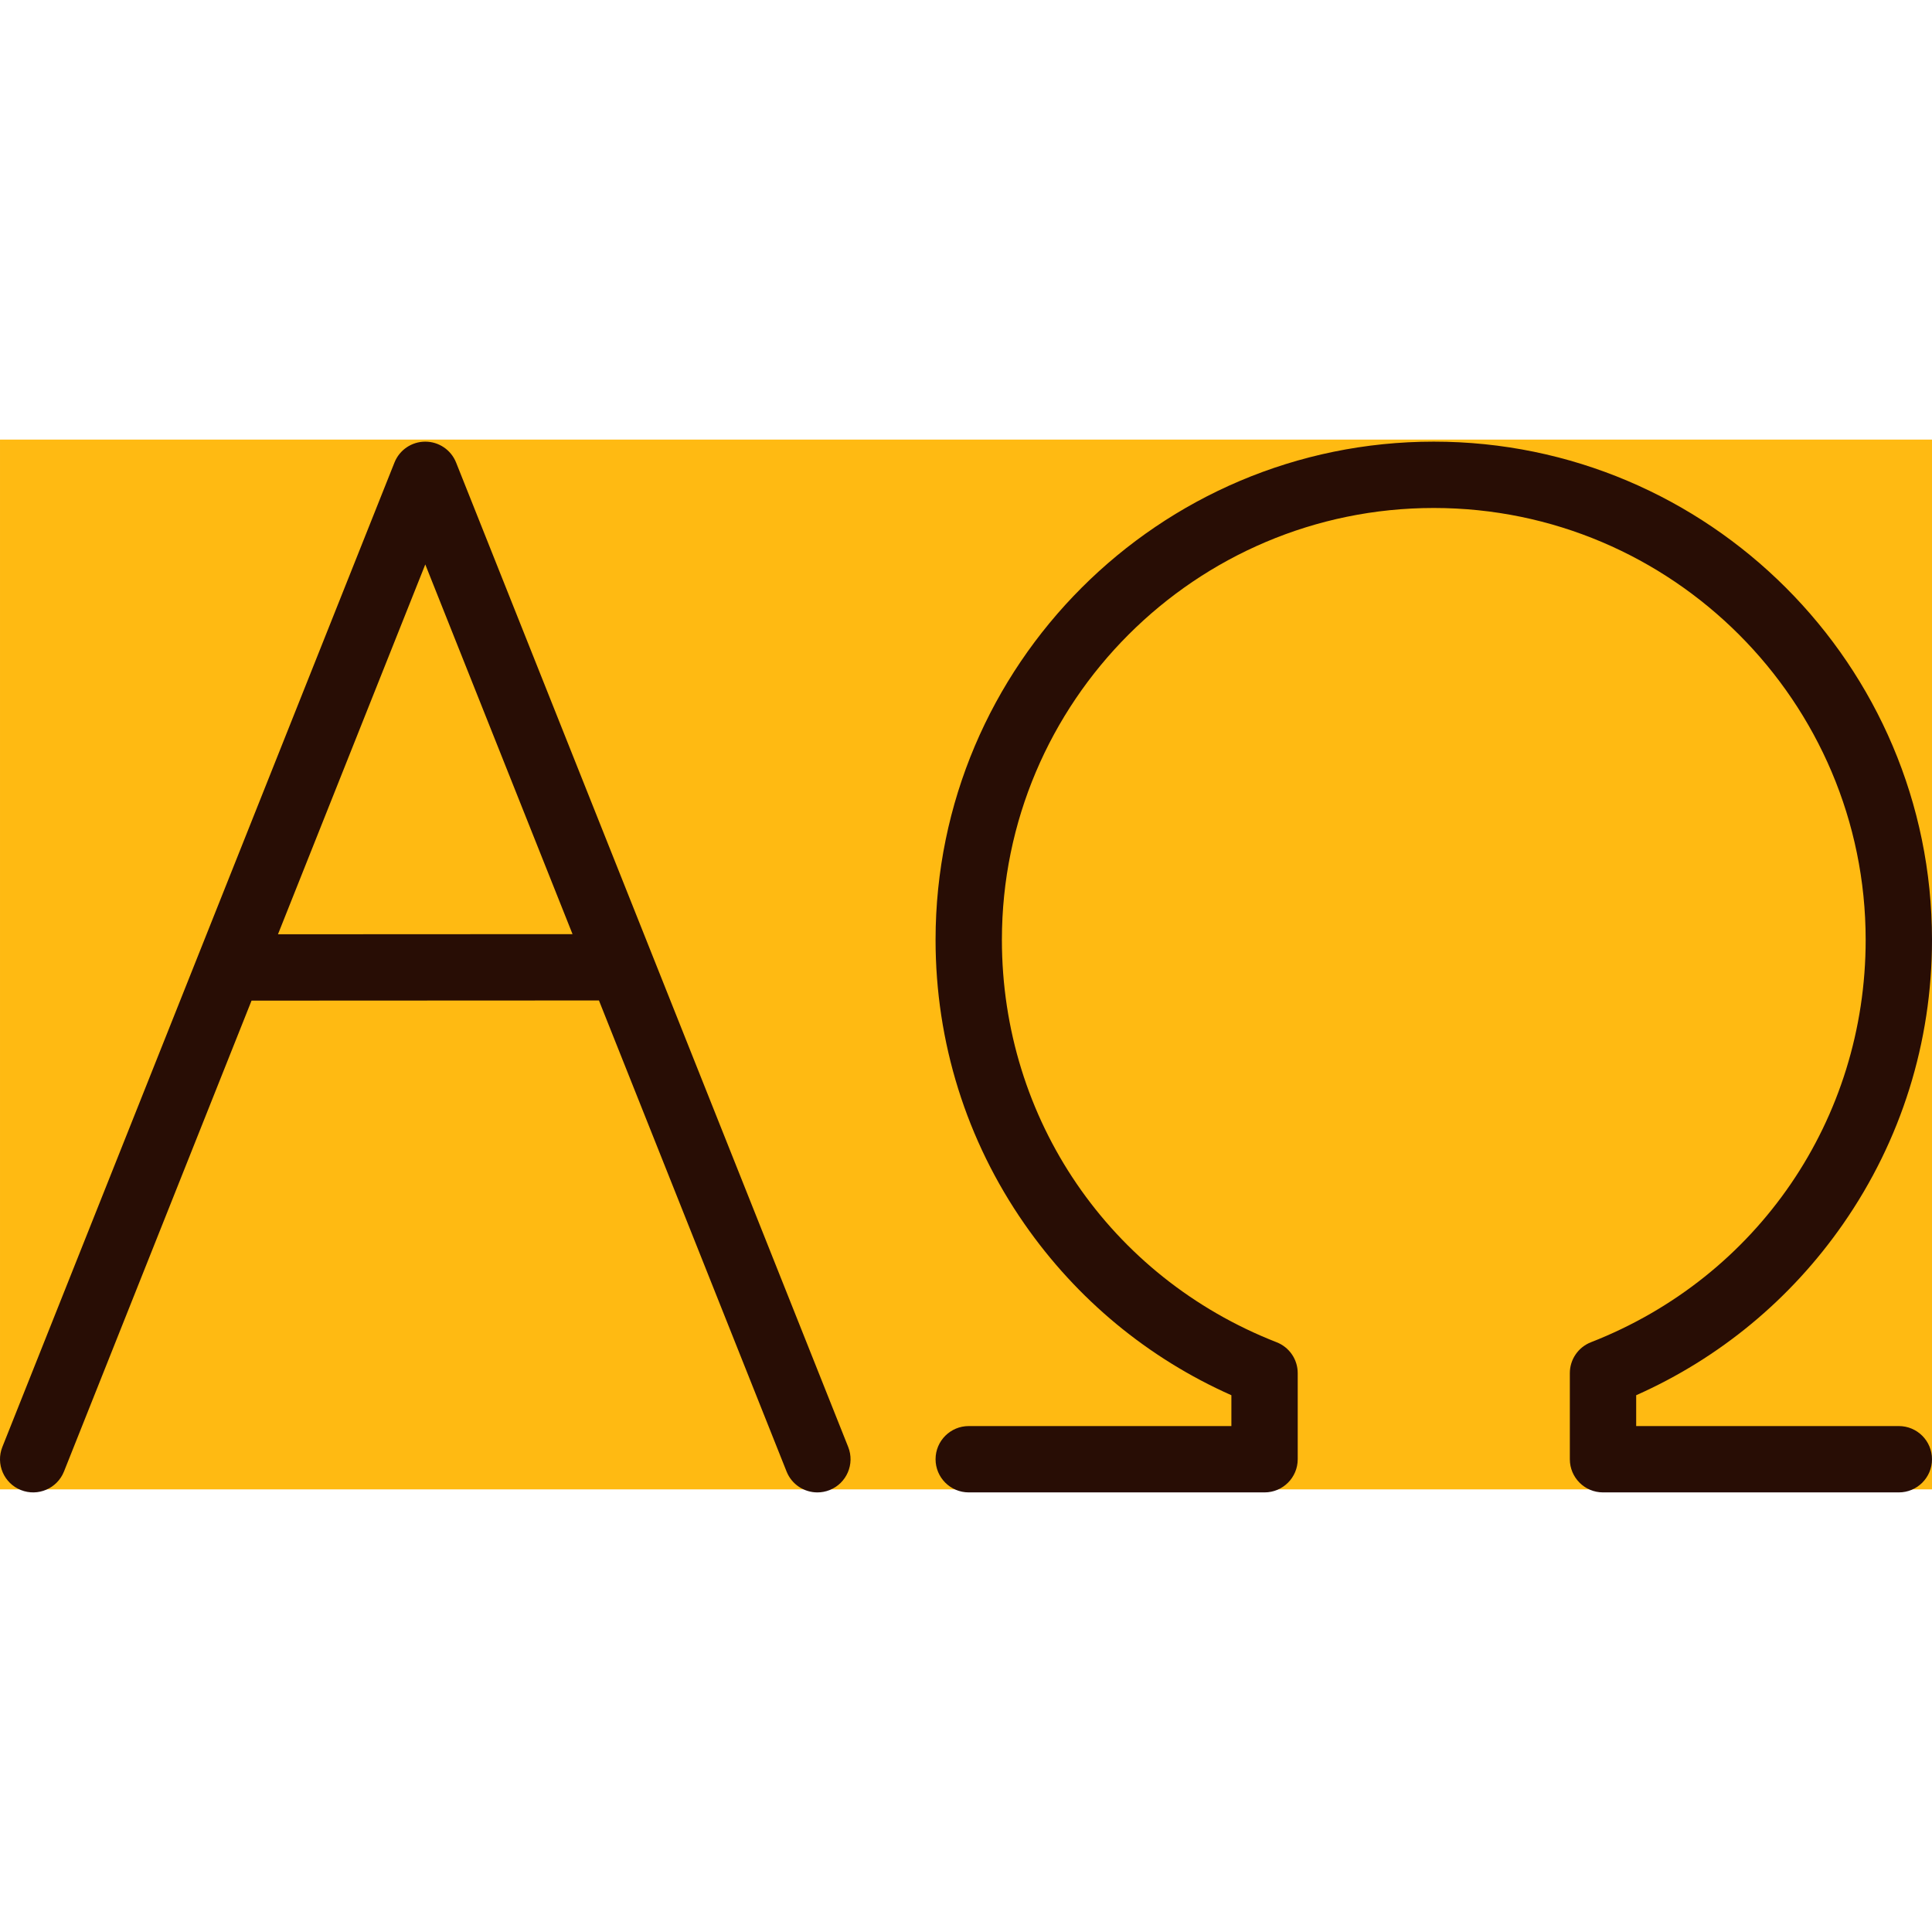 <?xml version="1.0" encoding="iso-8859-1"?>
<!-- Generator: Adobe Illustrator 19.0.0, SVG Export Plug-In . SVG Version: 6.00 Build 0)  -->
<svg version="1.1" id="Layer_1" xmlns="http://www.w3.org/2000/svg" xmlns:xlink="http://www.w3.org/1999/xlink" x="0px" y="0px"
	 viewBox="0 0 512.001 512.001" style="enable-background:new 0 0 512.001 512.001;" xml:space="preserve">
<rect x="0.002" y="116.497" style="fill:#FFBA12;" width="511.998" height="278.204"/>
<path style="fill:#280D05;" d="M173.044,253.565c-0.102-0.307-0.223-0.605-0.357-0.897L120.87,122.576
	c-1.332-3.343-4.567-5.537-8.166-5.537c-3.598,0-6.834,2.194-8.166,5.537L52.602,252.968c-0.002,0.004-0.003,0.009-0.005,0.013
	L0.626,383.459c-1.796,4.51,0.403,9.622,4.913,11.419c4.509,1.796,9.622-0.403,11.418-4.913l49.704-124.788l92.067-0.044
	l49.722,124.832c1.371,3.443,4.675,5.539,8.169,5.539c1.082,0,2.183-0.201,3.25-0.626c4.509-1.796,6.709-6.909,4.913-11.419
	L173.044,253.565z M73.665,247.594l39.039-98.011l39.024,97.974L73.665,247.594z M512,386.712c0,4.854-3.936,8.79-8.79,8.79h-78.396
	c-4.855,0-8.79-3.936-8.79-8.79v-22.815c0-3.619,2.218-6.869,5.589-8.186c44.228-17.287,72.807-59.146,72.807-106.638
	c0-63.11-51.344-114.453-114.453-114.453s-114.453,51.344-114.453,114.453c0,47.494,28.578,89.351,72.806,106.638
	c3.371,1.317,5.589,4.567,5.589,8.186v22.815c0,4.854-3.936,8.79-8.79,8.79h-78.395c-4.854,0-8.79-3.936-8.79-8.79
	s3.936-8.79,8.79-8.79h69.606v-8.171c-22.065-9.805-40.936-25.4-54.832-45.383c-15.415-22.166-23.563-48.204-23.563-75.296
	c0-72.804,59.229-132.033,132.033-132.033s132.033,59.23,132.033,132.033c0,27.093-8.148,53.13-23.563,75.296
	c-13.896,19.983-32.767,35.578-54.833,45.383v8.171h69.606C508.066,377.922,512,381.857,512,386.712z"/>
<g>
</g>
<g>
</g>
<g>
</g>
<g>
</g>
<g>
</g>
<g>
</g>
<g>
</g>
<g>
</g>
<g>
</g>
<g>
</g>
<g>
</g>
<g>
</g>
<g>
</g>
<g>
</g>
<g>
</g>
</svg>
